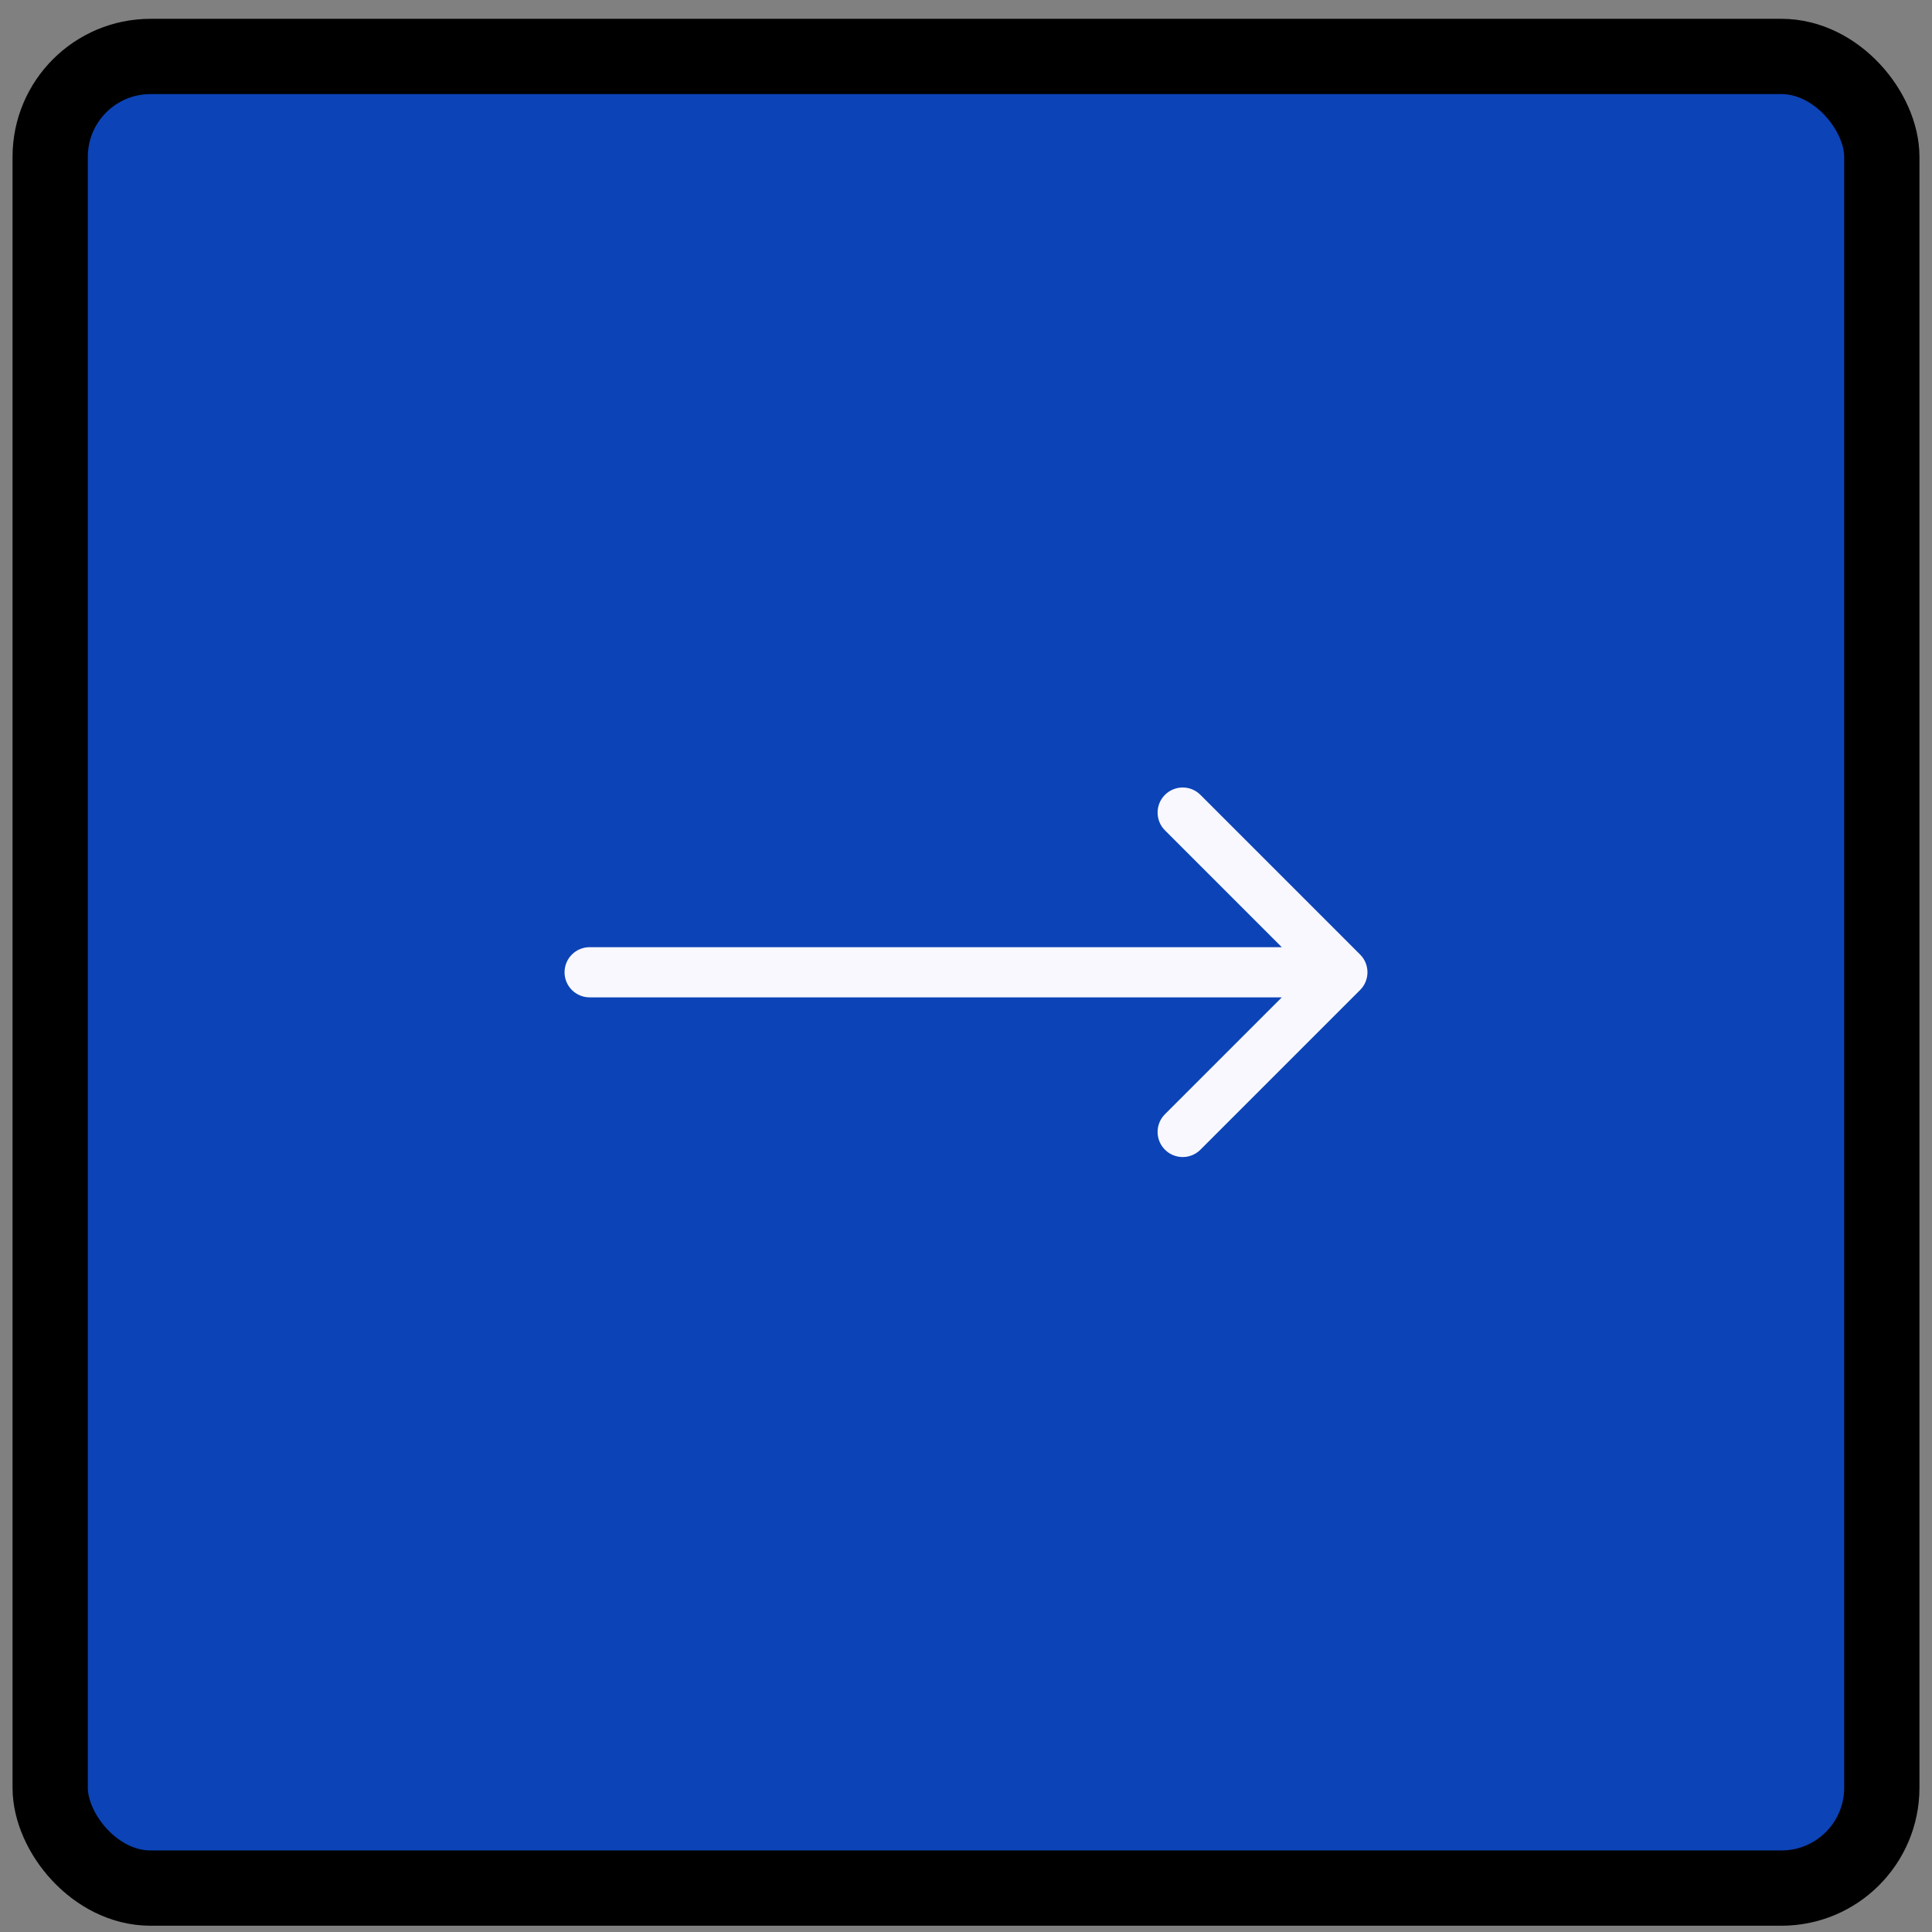<svg width="77" height="77" viewBox="0 0 77 77" fill="none" xmlns="http://www.w3.org/2000/svg">
<rect x="0" y="0" width="77" height="77" fill="#808080" stroke="none"/>
<rect x="2" y="2.25" width="73" height="73" rx="4" fill="#0C43B7"/>
<rect x="2" y="2.25" width="73" height="73" rx="4" stroke="black" stroke-width="3"/>
<path d="M23.5 37.75C22.948 37.75 22.5 38.198 22.5 38.75C22.5 39.302 22.948 39.75 23.5 39.75V38.75V37.75ZM54.207 39.457C54.598 39.067 54.598 38.433 54.207 38.043L47.843 31.679C47.453 31.288 46.819 31.288 46.429 31.679C46.038 32.069 46.038 32.703 46.429 33.093L52.086 38.75L46.429 44.407C46.038 44.797 46.038 45.431 46.429 45.821C46.819 46.212 47.453 46.212 47.843 45.821L54.207 39.457ZM23.5 38.75V39.75H53.5V38.75V37.75H23.5V38.75Z" fill="#F8F8FE"/>
</svg>

